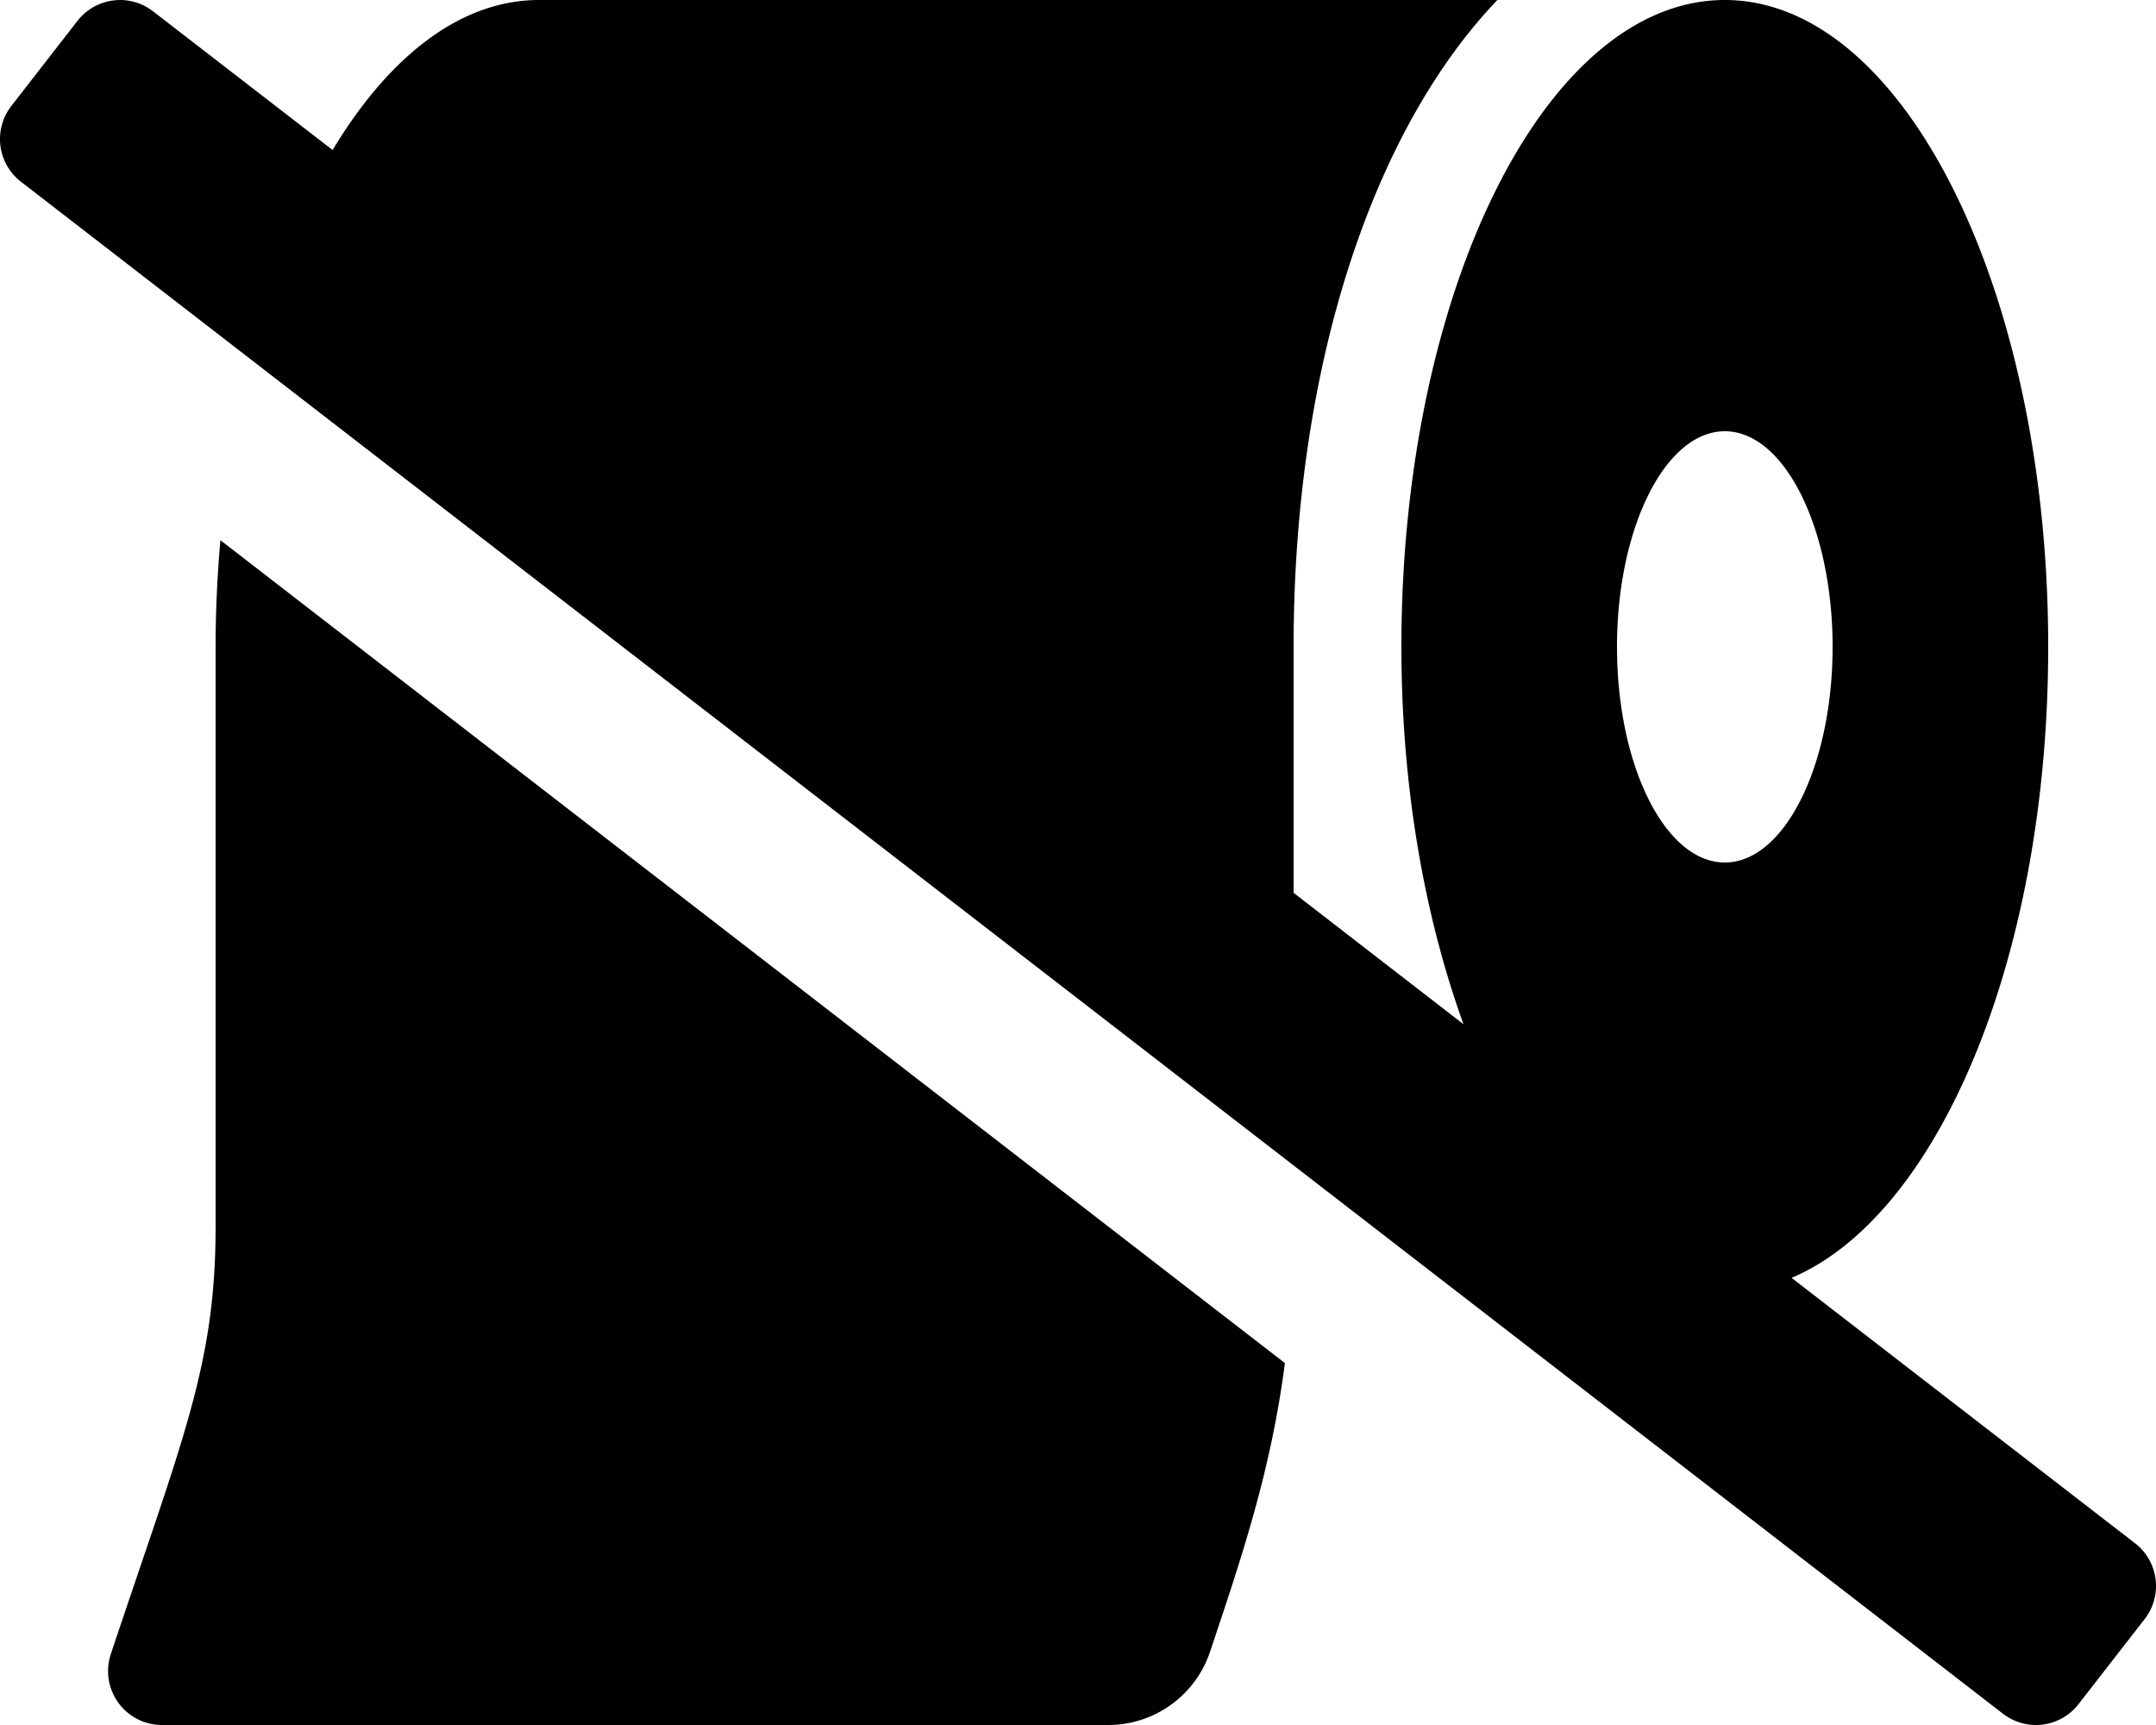 <svg xmlns="http://www.w3.org/2000/svg" viewBox="0 0 640 512"><path d="M64 192v172.13c0 41.12-9.75 62.75-31.12 126.87A16 16 0 0 0 48 512h280.86a31.87 31.87 0 0 0 30.38-21.87c9.31-27.83 18-53.35 22.18-85.55l-316-244.25C64.53 170.66 64 181.19 64 192zm569.82 266.09-102-78.81C575.28 360.91 608 284.32 608 192 608 86 565 0 512 0s-96 86-96 192c0 42 7 80.4 18.43 112L384 265v-73c0-83.62 23.63-153.5 60.5-192H160c-23.33 0-44.63 16.83-61.26 44.53L45.46 3.38A16 16 0 0 0 23 6.19L3.37 31.45a16 16 0 0 0 2.81 22.46l588.36 454.72a16 16 0 0 0 22.46-2.82l19.64-25.26a16 16 0 0 0-2.82-22.46zM512 256c-17.63 0-32-28.62-32-64s14.37-64 32-64 32 28.63 32 64-14.38 64-32 64z"/></svg>